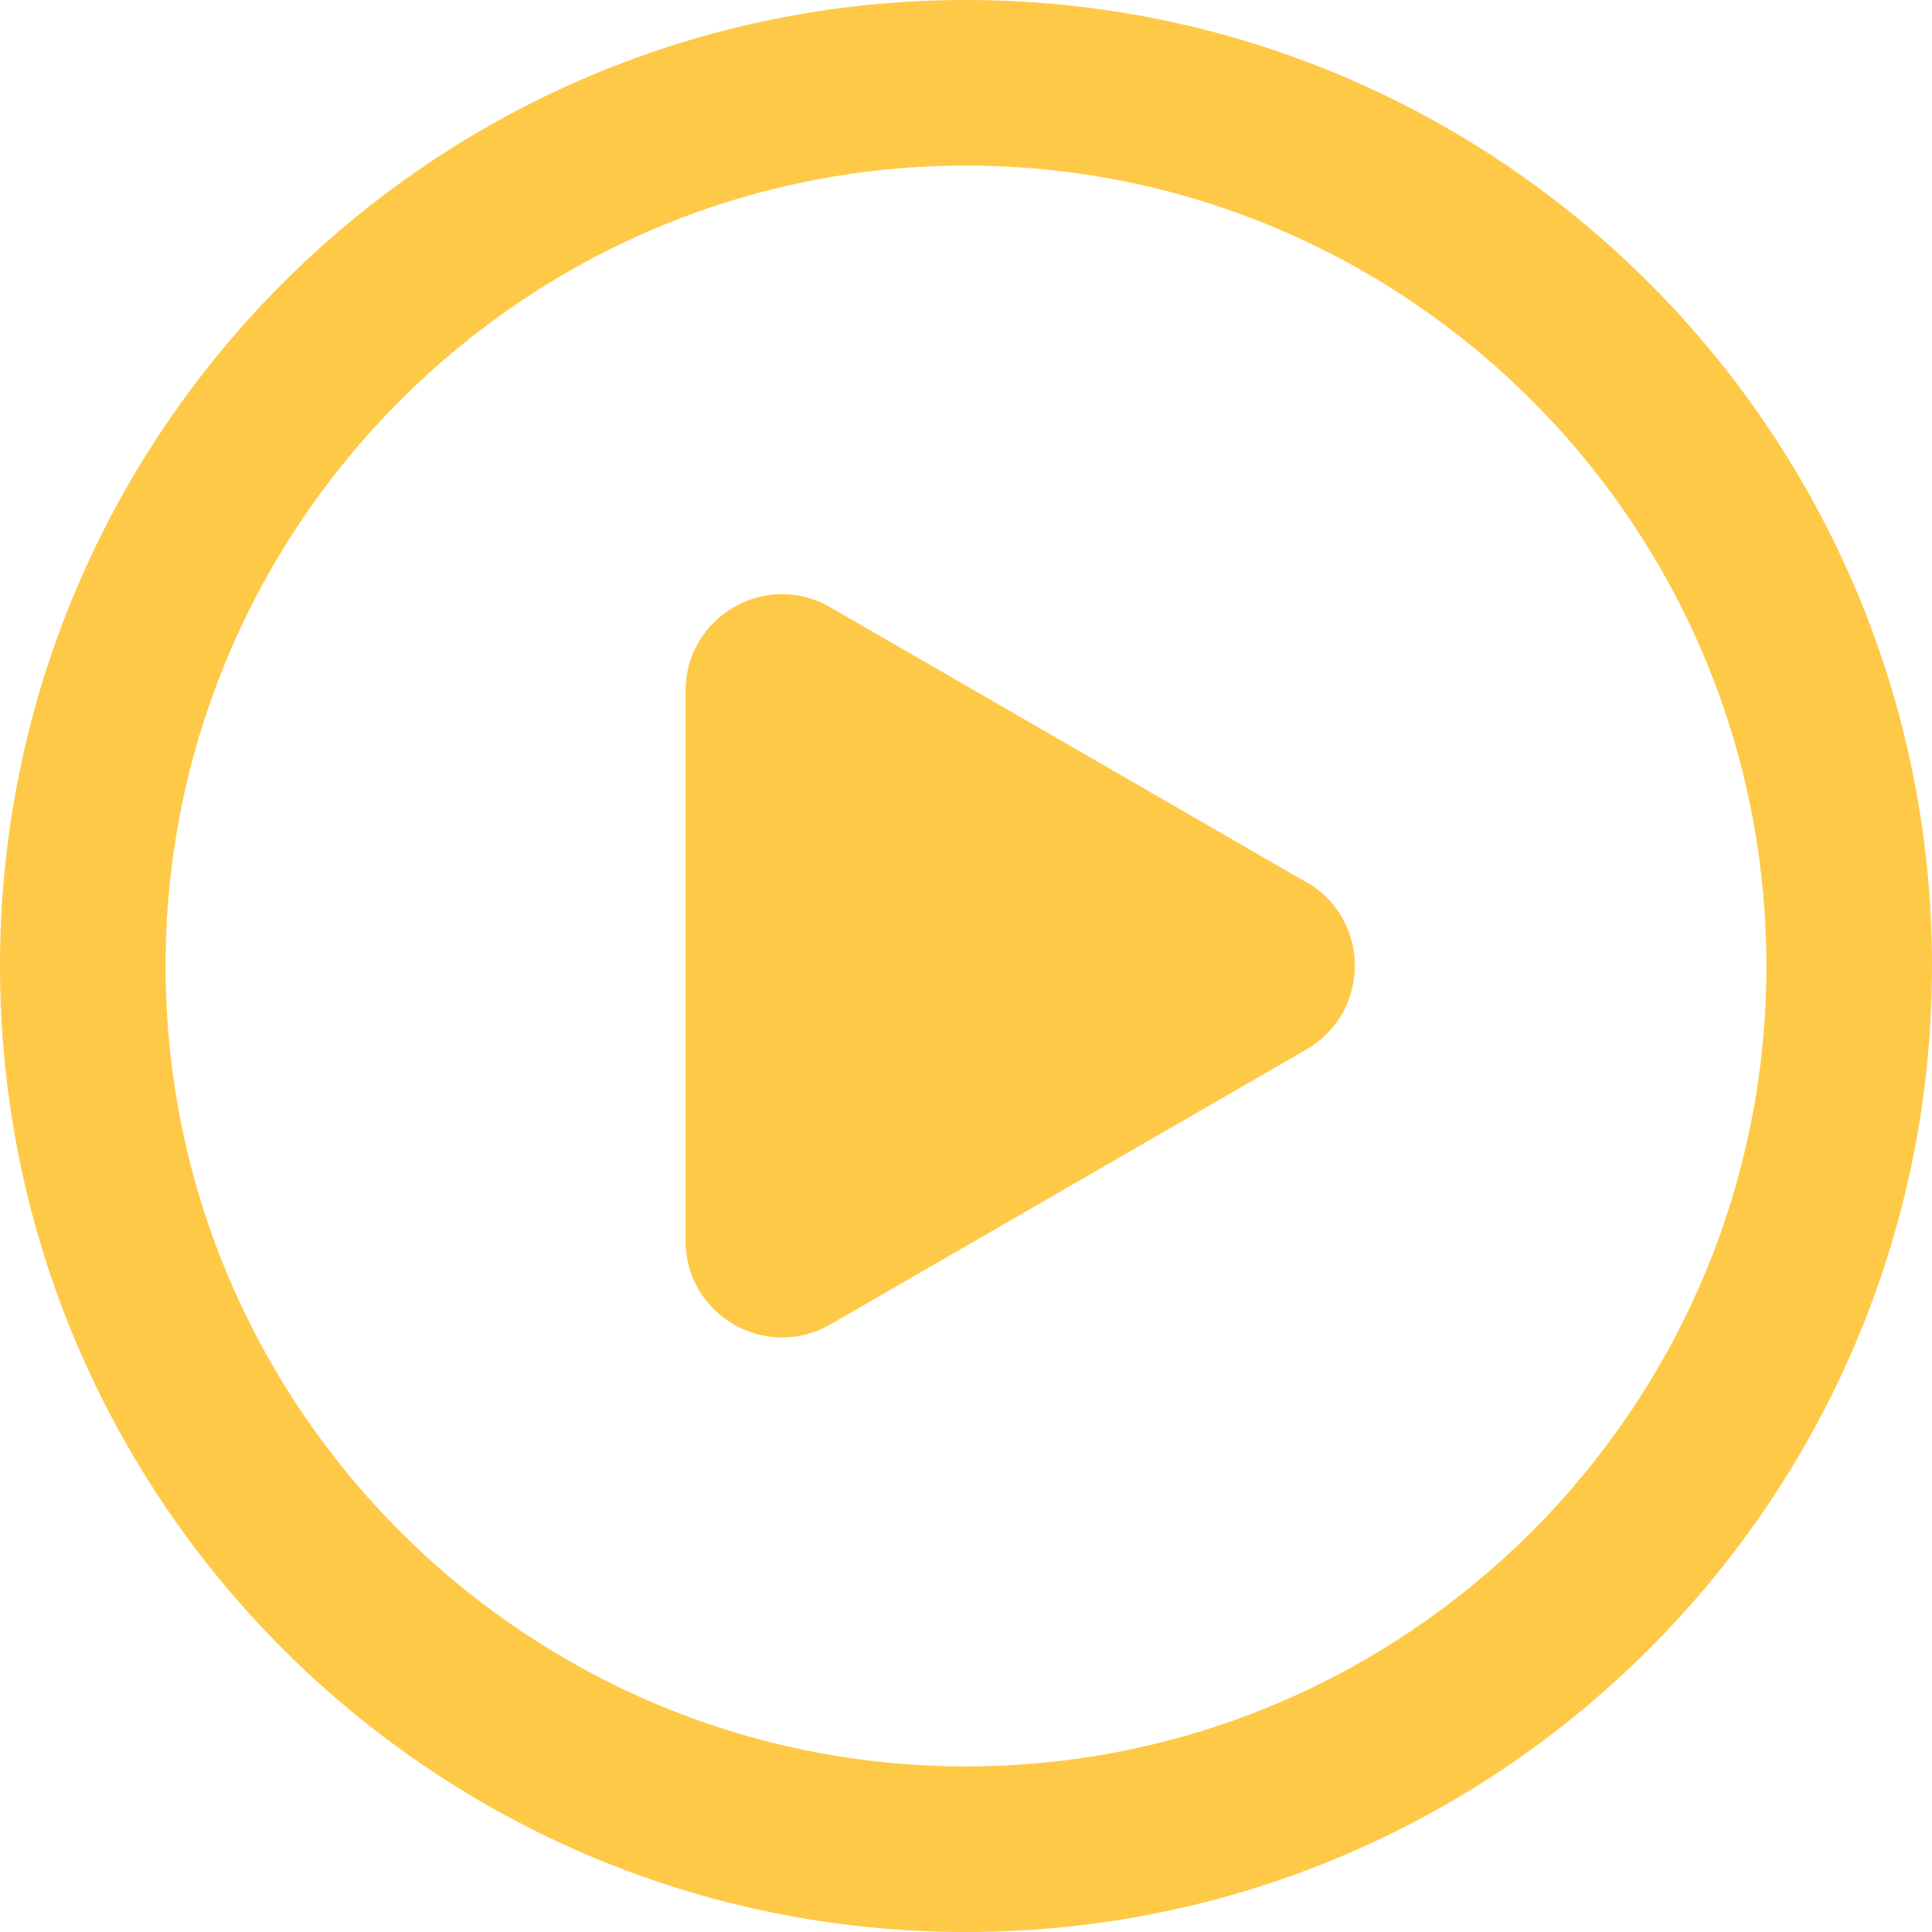 <?xml version="1.0" encoding="UTF-8"?>
<svg id="_レイヤー_1" data-name="レイヤー 1" xmlns="http://www.w3.org/2000/svg" version="1.1" viewBox="0 0 70 70">
  <defs>
    <style>
      .cls-1 {
        fill: #ffc948;
        stroke-width: 0px;
      }
    </style>
  </defs>
  <path class="cls-1" d="M35,6c15.99,0,29,13.01,29,29s-13.01,29-29,29S6,50.99,6,35,19.01,6,35,6M35,0C15.67,0,0,15.67,0,35s15.67,35,35,35,35-15.67,35-35S54.33,0,35,0h0Z"/>
  <path class="cls-1" d="M47.34,31.97l-17.26-9.97c-2.33-1.35-5.24.34-5.24,3.03v19.93c0,2.69,2.91,4.37,5.24,3.03l17.26-9.97c2.33-1.35,2.33-4.71,0-6.06Z"/>
</svg>